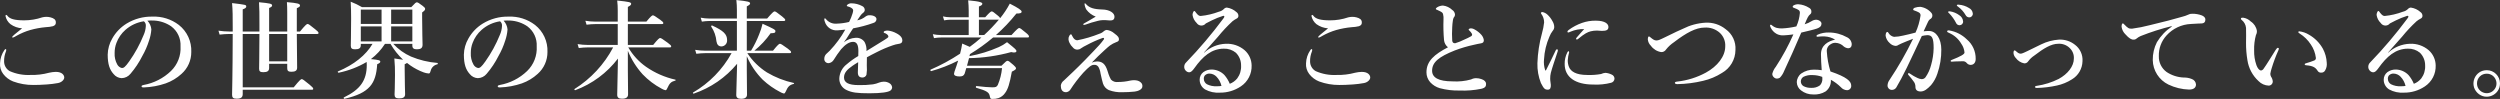 <?xml version="1.0" encoding="UTF-8" standalone="no"?>
<svg
   xmlns:dc="http://purl.org/dc/elements/1.1/"
   xmlns:cc="http://creativecommons.org/ns#"
   xmlns:rdf="http://www.w3.org/1999/02/22-rdf-syntax-ns#"
   xmlns:svg="http://www.w3.org/2000/svg"
   xmlns="http://www.w3.org/2000/svg"
   xmlns:sodipodi="http://sodipodi.sourceforge.net/DTD/sodipodi-0.dtd"
   xmlns:inkscape="http://www.inkscape.org/namespaces/inkscape"
   width="704.354"
   height="27.875"
   viewBox="0 0 704.354 27.875"
   version="1.1"
   id="svg3"
   sodipodi:docname="s05_2.svg"
   preserveAspectRatio="xMinYMin"
   inkscape:version="0.92.4 (5da689c313, 2019-01-14)">
  <rect x="0" y="0" width="704.354" height="27.875" fill="#333333" stroke="none"/>
  <defs
     id="defs7" />
  <sodipodi:namedview
     pagecolor="#ffffff"
     bordercolor="#666666"
     borderopacity="1"
     objecttolerance="10"
     gridtolerance="10"
     guidetolerance="10"
     inkscape:pageopacity="0"
     inkscape:pageshadow="2"
     inkscape:window-width="1920"
     inkscape:window-height="1057"
     id="namedview5"
     showgrid="false"
     inkscape:zoom="0.70987917"
     inkscape:cx="160.59915"
     inkscape:cy="-87.110721"
     inkscape:window-x="-8"
     inkscape:window-y="-8"
     inkscape:window-maximized="1"
     inkscape:current-layer="svg3"
     fit-margin-top="0"
     fit-margin-left="0"
     fit-margin-right="0"
     fit-margin-bottom="0" />
  <path
     id="Path_46"
     data-name="Path 46"
     d="m 1.784,4.2 c -0.15,0 -0.24,0.09 -0.24,0.3 0.187,0.911 0.685,1.728 1.41,2.31 0.959,0.689 2.092,1.094 3.27,1.17 -1.95,1.56 -2.79,2.25 -2.79,2.43 0,0.15 0.06,0.18 0.21,0.18 0.338,-0.122 0.66,-0.283 0.96,-0.48 1.232,-0.698 2.541,-1.252 3.9,-1.65 1.451,-0.408 2.938,-0.679 4.44,-0.81 0.667,-0.024 1.331,-0.114 1.98,-0.27 0.63,-0.24 0.84,-0.54 0.81,-1.14 -0.03,-0.75 -0.6,-1.11 -1.5,-1.35 -0.401,-0.106 -0.815,-0.157 -1.23,-0.15 -0.374,0.011 -0.746,0.062 -1.11,0.15 -1.633,0.554 -3.346,0.837 -5.07,0.84 -2.76,0 -4.08,-0.42 -4.71,-1.26 -0.09,-0.12 -0.21,-0.27 -0.33,-0.27 z m -0.18,9.63 c -0.12,0 -0.24,0.09 -0.36,0.27 -0.762,1.094 -1.19,2.387 -1.23,3.72 -0.086,1.087 0.235,2.166 0.9,3.03 0.721,0.941 1.686,1.668 2.79,2.1 1.816,0.665 3.736,1.001 5.67,0.99 0.93,0 2.4,-0.03 3.87,-0.15 1.037,-0.072 2.068,-0.202 3.09,-0.39 1.02,-0.18 1.77,-0.93 1.77,-1.56 0,-0.66 -0.6,-1.59 -2.37,-1.59 -0.637,0.015 -1.27,0.096 -1.89,0.24 -1.72,0.465 -3.499,0.677 -5.28,0.63 -1.998,0.097 -3.99,-0.272 -5.82,-1.08 -0.995,-0.56 -1.604,-1.618 -1.59,-2.76 -0.015,-0.945 0.159,-1.883 0.51,-2.76 0.059,-0.143 0.089,-0.296 0.09,-0.45 0,-0.12 -0.03,-0.24 -0.15,-0.24 z M 41.534,5.82 c 0.629,-0.054 1.26,-0.064 1.89,-0.03 1.717,0.094 3.377,0.654 4.8,1.62 1.774,1.316 2.766,3.435 2.64,5.64 0.161,2.603 -0.825,5.147 -2.7,6.96 -2.124,2.045 -4.808,3.412 -7.71,3.93 -0.39,0.09 -0.57,0.15 -0.57,0.39 0,0.24 0.21,0.3 0.66,0.3 2.095,-0.076 4.167,-0.46 6.15,-1.14 1.643,-0.585 3.153,-1.493 4.44,-2.67 1.772,-1.563 2.779,-3.817 2.76,-6.18 0.124,-2.957 -1.183,-5.792 -3.51,-7.62 -2.131,-1.624 -4.763,-2.452 -7.44,-2.34 -2.556,-0.054 -5.075,0.623 -7.26,1.95 -1.686,1.032 -3.08,2.478 -4.05,4.2 -0.814,1.384 -1.258,2.955 -1.29,4.56 0,2.73 0.57,4.26 1.65,5.46 0.551,0.706 1.385,1.134 2.28,1.17 0.971,-0.024 1.881,-0.474 2.49,-1.23 1.31,-1.528 2.429,-3.21 3.33,-5.01 0.786,-1.367 1.42,-2.815 1.89,-4.32 0.36,-1.026 0.582,-2.095 0.66,-3.18 -0.083,-0.921 -0.474,-1.788 -1.11,-2.46 z m -0.99,0.18 c 0.399,0.328 0.603,0.837 0.54,1.35 -0.046,0.882 -0.26,1.748 -0.63,2.55 -1.053,2.596 -2.402,5.063 -4.02,7.35 -1.14,1.62 -1.59,1.92 -2.07,1.92 -0.566,-0.116 -1.05,-0.48 -1.32,-0.99 -0.552,-0.987 -0.812,-2.111 -0.75,-3.24 -0.009,-0.973 0.164,-1.94 0.51,-2.85 0.53,-1.423 1.407,-2.691 2.55,-3.69 1.463,-1.283 3.265,-2.117 5.19,-2.4 z m 40.38,11.97 v 1.26 c 0,0.72 0.3,0.99 1.17,0.99 1.11,0 1.62,-0.33 1.62,-1.17 0,-1.29 -0.06,-4.62 -0.09,-9.48 h 5.73 c 0.3,0 0.39,-0.09 0.39,-0.3 0,-0.21 -0.24,-0.48 -0.93,-1.02 -1.56,-1.26 -1.89,-1.5 -2.16,-1.5 -0.21,0 -0.57,0.24 -2.13,2.13 h -0.9 V 2.31 c 0.69,-0.3 0.9,-0.48 0.9,-0.75 0,-0.51 -0.63,-0.69 -3.69,-0.96 0.06,1.11 0.09,1.41 0.09,2.94 v 5.34 h -5.1 V 2.25 c 0.63,-0.24 0.84,-0.45 0.84,-0.72 0,-0.48 -0.6,-0.6 -3.69,-0.9 0.12,1.95 0.12,3.15 0.12,6.15 v 2.1 h -4.71 V 2.64 c 0.72,-0.27 0.99,-0.48 0.99,-0.78 0,-0.51 -0.03,-0.51 -3.99,-0.99 0.18,2.13 0.18,3.78 0.18,6.9 v 1.11 h -0.87 c -1.055,-0.001 -2.107,-0.082 -3.15,-0.24 l 0.33,1.11 c 0.926,-0.111 1.857,-0.171 2.79,-0.18 h 0.9 c -0.03,12.51 -0.18,15.9 -0.18,17.16 0,0.78 0.36,1.08 1.29,1.08 1.2,0 1.71,-0.36 1.71,-1.32 v -1.2 h 19.47 c 0.3,0 0.39,-0.09 0.39,-0.3 0,-0.21 -0.24,-0.48 -0.99,-1.11 -1.65,-1.35 -1.98,-1.59 -2.25,-1.59 -0.21,0 -0.57,0.24 -2.25,2.31 h -14.37 V 9.57 h 4.71 c -0.03,6.9 -0.09,9.24 -0.09,9.84 0,0.69 0.33,0.93 1.17,0.93 1.14,0 1.65,-0.33 1.65,-1.2 v -1.17 z m -5.1,-0.69 V 9.57 h 5.1 v 7.71 z m 40.35,-4.92 v 0.48 c 0,0.81 0.48,1.05 1.29,1.05 1.05,0 1.59,-0.33 1.59,-1.29 0,-0.9 -0.12,-3.69 -0.12,-7.59 v -1.5 c 0.72,-0.54 0.84,-0.69 0.84,-1.02 0,-0.24 -0.18,-0.45 -0.69,-0.84 -1.08,-0.81 -1.35,-0.99 -1.65,-0.99 -0.24,0 -0.48,0.18 -1.56,1.35 h -13.89 c -1.015,-0.599 -2.079,-1.111 -3.18,-1.53 0.09,1.56 0.12,3.12 0.12,4.65 0,5.13 -0.09,6.48 -0.09,7.74 0,0.78 0.36,1.02 1.2,1.02 1.11,0 1.62,-0.3 1.62,-1.17 v -0.36 h 3.3 c -1.83,3.15 -5.22,5.88 -9.75,7.77 -0.15,0.06 0.06,0.39 0.21,0.36 2.779,-0.569 5.445,-1.593 7.89,-3.03 0.025,0.279 0.035,0.56 0.03,0.84 0,4.35 -1.83,6.93 -6.45,9.15 -0.15,0.06 0,0.42 0.15,0.39 3.63,-0.84 5.79,-1.89 7.2,-3.48 1.29,-1.47 1.86,-3.42 2.04,-6.27 0.66,-0.27 0.87,-0.48 0.87,-0.72 0,-0.36 -0.36,-0.51 -2.64,-0.72 1.56,-1.188 2.9,-2.64 3.96,-4.29 h 1.56 c 0.955,1.655 2.148,3.161 3.54,4.47 -0.57,-0.09 -1.35,-0.21 -2.46,-0.36 0.144,1.556 0.204,3.118 0.18,4.68 0,3.3 -0.12,4.92 -0.12,5.46 0,0.75 0.27,1.11 1.26,1.11 1.17,0 1.71,-0.33 1.71,-1.17 0,-0.84 -0.12,-3.42 -0.12,-7.08 v -1.38 c 0.236,-0.087 0.459,-0.209 0.66,-0.36 0.3,0.24 0.63,0.48 0.96,0.72 1.162,0.807 2.422,1.462 3.75,1.95 0.444,0.162 0.909,0.263 1.38,0.3 0.3,0 0.36,-0.09 0.57,-0.75 0.22,-0.926 0.957,-1.64 1.89,-1.83 0.15,-0.03 0.18,-0.36 0.03,-0.39 -2.57,-0.201 -5.091,-0.809 -7.47,-1.8 -1.886,-0.839 -3.58,-2.054 -4.98,-3.57 z m 0,-0.69 h -5.97 V 7.44 h 5.97 z m -14.52,0 V 7.44 h 5.85 v 4.23 z m 14.52,-4.92 h -5.97 V 2.7 h 5.97 z m -8.67,-4.05 v 4.05 h -5.85 V 2.7 Z m 34.38,3.12 c 0.629,-0.054 1.26,-0.064 1.89,-0.03 1.717,0.094 3.377,0.654 4.8,1.62 1.774,1.316 2.766,3.435 2.64,5.64 0.161,2.603 -0.825,5.147 -2.7,6.96 -2.124,2.045 -4.808,3.412 -7.71,3.93 -0.39,0.09 -0.57,0.15 -0.57,0.39 0,0.24 0.21,0.3 0.66,0.3 2.095,-0.076 4.167,-0.46 6.15,-1.14 1.643,-0.585 3.153,-1.493 4.44,-2.67 1.772,-1.563 2.779,-3.817 2.76,-6.18 0.124,-2.957 -1.183,-5.792 -3.51,-7.62 -2.131,-1.624 -4.763,-2.452 -7.44,-2.34 -2.556,-0.054 -5.075,0.623 -7.26,1.95 -1.686,1.032 -3.08,2.478 -4.05,4.2 -0.814,1.384 -1.258,2.955 -1.29,4.56 0,2.73 0.57,4.26 1.65,5.46 0.551,0.706 1.385,1.134 2.28,1.17 0.971,-0.024 1.881,-0.474 2.49,-1.23 1.31,-1.528 2.429,-3.21 3.33,-5.01 0.786,-1.367 1.42,-2.815 1.89,-4.32 0.36,-1.026 0.582,-2.095 0.66,-3.18 -0.083,-0.921 -0.474,-1.788 -1.11,-2.46 z m -0.99,0.18 c 0.399,0.328 0.603,0.837 0.54,1.35 -0.046,0.882 -0.26,1.748 -0.63,2.55 -1.053,2.596 -2.402,5.063 -4.02,7.35 -1.14,1.62 -1.59,1.92 -2.07,1.92 -0.566,-0.116 -1.05,-0.48 -1.32,-0.99 -0.552,-0.987 -0.812,-2.111 -0.75,-3.24 -0.009,-0.973 0.164,-1.94 0.51,-2.85 0.53,-1.423 1.407,-2.691 2.55,-3.69 1.463,-1.283 3.265,-2.117 5.19,-2.4 z m 36,8.31 c 0.993,2.436 2.404,4.68 4.17,6.63 1.545,1.614 3.338,2.971 5.31,4.02 0.335,0.205 0.699,0.356 1.08,0.45 0.24,0 0.36,-0.12 0.54,-0.54 0.66,-1.44 1.08,-1.86 2.25,-2.16 0.15,-0.03 0.18,-0.24 0.03,-0.27 -2.947,-0.658 -5.738,-1.88 -8.22,-3.6 -2.061,-1.44 -3.781,-3.314 -5.04,-5.49 h 11.7 c 0.3,0 0.39,-0.09 0.39,-0.3 0,-0.21 -0.24,-0.45 -0.96,-0.99 -1.53,-1.11 -1.89,-1.35 -2.16,-1.35 -0.21,0 -0.57,0.24 -1.95,1.95 h -7.14 V 6.78 h 9.6 c 0.3,0 0.39,-0.09 0.39,-0.3 0,-0.21 -0.24,-0.45 -0.9,-0.93 -1.41,-0.99 -1.77,-1.23 -2.04,-1.23 -0.21,0 -0.57,0.24 -1.83,1.77 h -5.22 V 1.95 c 0.69,-0.36 0.93,-0.57 0.93,-0.87 0,-0.45 -0.54,-0.57 -3.93,-0.93 0.106,0.946 0.156,1.898 0.15,2.85 v 3.09 h -6.27 c -0.955,-0.001 -1.908,-0.082 -2.85,-0.24 l 0.33,1.11 c 0.856,-0.112 1.717,-0.172 2.58,-0.18 h 6.21 v 5.88 h -8.43 c -0.965,-0.001 -1.928,-0.082 -2.88,-0.24 l 0.33,1.11 c 0.866,-0.111 1.737,-0.171 2.61,-0.18 h 7.08 c -2.536,4.799 -6.292,8.845 -10.89,11.73 -0.12,0.09 0.06,0.39 0.21,0.33 4.772,-1.772 8.944,-4.862 12.03,-8.91 -0.09,4.23 -0.21,9.03 -0.21,10.2 0,0.78 0.42,1.11 1.35,1.11 1.14,0 1.71,-0.39 1.71,-1.23 0,-1.14 -0.06,-4.44 -0.06,-6.66 z m 33.51,1.53 c 1.074,2.471 2.6,4.719 4.5,6.63 1.482,1.383 3.147,2.554 4.95,3.48 0.3,0.174 0.624,0.305 0.96,0.39 0.27,0 0.36,-0.12 0.54,-0.51 0.63,-1.44 1.08,-1.89 2.25,-2.19 0.15,-0.03 0.18,-0.24 0.03,-0.27 -2.664,-0.574 -5.217,-1.577 -7.56,-2.97 -2.2,-1.404 -4.08,-3.254 -5.52,-5.43 h 11.94 c 0.3,0 0.39,-0.09 0.39,-0.3 0,-0.21 -0.24,-0.45 -0.96,-0.99 -1.56,-1.11 -1.92,-1.35 -2.19,-1.35 -0.21,0 -0.57,0.24 -1.95,1.95 h -5.25 c 1.75,-1.42 3.295,-3.076 4.59,-4.92 1.08,0 1.35,-0.12 1.35,-0.6 0,-0.39 -0.51,-0.66 -3.63,-2.07 -0.241,1.047 -0.572,2.07 -0.99,3.06 -0.616,1.573 -1.369,3.089 -2.25,4.53 h -1.2 V 5.91 h 10.44 c 0.3,0 0.39,-0.09 0.39,-0.3 0,-0.21 -0.24,-0.45 -0.9,-0.99 -1.5,-1.17 -1.83,-1.41 -2.1,-1.41 -0.21,0 -0.57,0.24 -2.1,2.01 h -5.73 V 1.8 c 0.69,-0.36 0.93,-0.57 0.93,-0.84 0,-0.45 -0.57,-0.6 -3.87,-0.96 0.104,0.956 0.154,1.918 0.15,2.88 v 2.34 h -7.8 c -0.806,-0.002 -1.61,-0.082 -2.4,-0.24 l 0.33,1.11 c 0.715,-0.111 1.437,-0.171 2.16,-0.18 h 7.71 v 8.37 h -8.88 c -0.965,-0.001 -1.928,-0.082 -2.88,-0.24 l 0.33,1.11 c 0.866,-0.111 1.737,-0.171 2.61,-0.18 h 7.32 c -2.545,4.617 -6.299,8.455 -10.86,11.1 -0.12,0.09 0.06,0.36 0.21,0.3 4.769,-1.617 8.995,-4.525 12.21,-8.4 -0.09,3.75 -0.24,7.8 -0.24,8.79 0,0.75 0.45,1.08 1.38,1.08 1.08,0 1.65,-0.39 1.65,-1.2 0,-1.47 -0.06,-4.47 -0.06,-6.69 z m -5.55,-4.56 c 0,-1.65 -1.05,-2.64 -4.23,-4.11 -0.15,-0.06 -0.33,0.21 -0.24,0.33 0.836,1.232 1.342,2.657 1.47,4.14 0.15,0.96 0.63,1.44 1.44,1.44 0.937,-0.048 1.645,-0.866 1.56,-1.8 z m 44.13,-2.25 c 0,0.15 0.03,0.21 0.12,0.24 0.325,0.07 0.625,0.225 0.87,0.45 0.192,0.142 0.313,0.361 0.33,0.6 0,0.24 -0.48,0.51 -1.08,0.9 -1.41,0.9 -2.7,1.68 -5.1,3.15 0.065,-0.884 -0.122,-1.768 -0.54,-2.55 -0.579,-0.818 -1.552,-1.265 -2.55,-1.17 -1.194,0.072 -2.336,0.512 -3.27,1.26 0.562,-0.751 1.083,-1.532 1.56,-2.34 0.42,-0.69 0.75,-1.14 1.05,-1.59 1.95,-0.348 3.866,-0.86 5.73,-1.53 0.481,-0.127 0.822,-0.553 0.84,-1.05 0,-0.66 -0.81,-1.11 -1.95,-1.11 -0.386,-0.008 -0.764,0.107 -1.08,0.33 -0.696,0.563 -1.52,0.944 -2.4,1.11 0.24,-0.39 0.72,-1.08 0.9,-1.32 0.221,-0.323 0.495,-0.607 0.81,-0.84 0.245,-0.175 0.399,-0.45 0.42,-0.75 9.3e-4,-0.48 -0.281,-0.915 -0.72,-1.11 -0.931,-0.503 -1.972,-0.771 -3.03,-0.78 -0.402,-0.019 -0.796,0.109 -1.11,0.36 -0.09,0.09 -0.21,0.18 -0.21,0.33 0,0.09 0.03,0.12 0.18,0.15 0.216,0.052 0.426,0.122 0.63,0.21 0.264,0.095 0.508,0.237 0.72,0.42 0.157,0.125 0.255,0.31 0.27,0.51 -0.017,0.275 -0.067,0.547 -0.15,0.81 -0.252,0.849 -0.583,1.673 -0.99,2.46 -1.14,0.284 -2.306,0.445 -3.48,0.48 -1.141,0.109 -2.263,-0.351 -3,-1.23 -0.067,-0.132 -0.187,-0.23 -0.33,-0.27 -0.12,0 -0.18,0.12 -0.18,0.27 0.004,0.238 0.055,0.472 0.15,0.69 0.473,1.561 1.976,2.575 3.6,2.43 0.72,-0.06 1.59,-0.15 2.16,-0.21 -1.203,2.157 -2.675,4.153 -4.38,5.94 -0.33,0.33 -0.75,0.72 -1.05,0.99 -0.3,0.34 -0.47,0.776 -0.48,1.23 -0.044,0.354 0.078,0.708 0.33,0.96 0.25,0.236 0.587,0.355 0.93,0.33 0.555,-0.08 1.048,-0.398 1.35,-0.87 0.651,-1.06 1.362,-2.082 2.13,-3.06 1.2,-1.35 2.28,-2.07 3.39,-2.07 1.08,0 1.47,0.99 1.47,2.58 0,0.42 0,0.87 -0.03,1.41 -1.157,0.682 -2.252,1.465 -3.27,2.34 -1.225,0.936 -1.981,2.36 -2.07,3.9 -0.072,1.441 0.751,2.777 2.07,3.36 1.47,0.69 2.88,0.9 6.45,0.9 3.42,0 5.25,-0.33 5.85,-0.75 0.301,-0.204 0.49,-0.537 0.51,-0.9 -0.036,-0.445 -0.267,-0.851 -0.63,-1.11 -0.518,-0.36 -1.14,-0.539 -1.77,-0.51 -0.42,0.013 -0.836,0.094 -1.23,0.24 -0.569,0.237 -1.163,0.408 -1.77,0.51 -1.352,0.178 -2.717,0.248 -4.08,0.21 -2.82,0 -4.08,-0.72 -4.08,-2.13 0,-1.29 0.81,-2.22 2.43,-3.33 0.36,-0.24 0.84,-0.57 1.56,-0.99 -0.03,1.62 -0.09,2.34 -0.09,2.88 0,1.02 0.45,1.44 1.32,1.44 0.498,5.37e-4 0.942,-0.312 1.11,-0.78 0.136,-0.873 0.167,-1.76 0.09,-2.64 0,-0.63 0,-1.53 0.03,-2.28 0.72,-0.42 1.83,-0.96 2.82,-1.47 1.432,-0.736 2.916,-1.368 4.44,-1.89 0.544,-0.199 1.107,-0.34 1.68,-0.42 0.66,-0.06 1.05,-0.36 1.05,-0.96 0,-0.57 -0.3,-1.32 -1.71,-2.04 -0.742,-0.408 -1.558,-0.663 -2.4,-0.75 -0.6,0 -1.14,0.15 -1.14,0.42 z m 31.62,0.84 c 2.094,-1.847 4.022,-3.875 5.76,-6.06 1.08,0 1.47,-0.12 1.47,-0.54 0,-0.39 -0.87,-0.99 -3.33,-2.25 -0.765,1.444 -1.67,2.811 -2.7,4.08 -0.186,-0.279 -0.42,-0.522 -0.69,-0.72 -1.11,-0.93 -1.44,-1.17 -1.71,-1.17 -0.21,0 -0.57,0.24 -1.83,1.65 h -1.77 V 1.83 c 0.66,-0.24 0.96,-0.48 0.96,-0.75 0,-0.33 -0.33,-0.66 -3.99,-0.99 0.09,0.96 0.15,1.95 0.15,2.97 v 1.8 h -5.19 c -0.697,-0.002 -1.391,-0.083 -2.07,-0.24 l 0.33,1.11 c 0.604,-0.111 1.216,-0.171 1.83,-0.18 h 5.1 v 4.32 h -7.86 c -0.756,-0.001 -1.51,-0.082 -2.25,-0.24 l 0.33,1.11 c 0.675,-0.111 1.356,-0.171 2.04,-0.18 h 11.31 c -1.042,0.938 -2.134,1.819 -3.27,2.64 l -2.13,-0.93 c -0.149,0.96 -0.349,1.911 -0.6,2.85 -2.631,1.744 -5.412,3.249 -8.31,4.5 -0.15,0.06 0,0.45 0.15,0.42 2.635,-0.727 5.188,-1.722 7.62,-2.97 -0.3,0.99 -0.66,2.04 -1.05,3.15 -0.06,0.185 -0.1,0.376 -0.12,0.57 0,0.48 0.57,0.75 1.5,0.75 0.84,0 1.23,-0.18 1.5,-0.81 0.15,-0.45 0.3,-0.96 0.45,-1.53 h 10.08 c -0.154,1.632 -0.558,3.231 -1.2,4.74 -0.33,0.57 -0.57,0.66 -1.59,0.66 -0.81,0 -2.43,-0.12 -4.44,-0.36 -0.15,-0.03 -0.21,0.45 -0.06,0.48 3.09,0.87 3.6,1.35 3.81,2.25 0.18,0.81 0.21,0.9 0.75,0.9 0.59,0.026 1.179,-0.056 1.74,-0.24 0.743,-0.266 1.384,-0.759 1.83,-1.41 0.81,-1.05 1.32,-2.64 1.92,-6.03 1.05,-0.51 1.17,-0.72 1.17,-0.93 0,-0.24 -0.18,-0.48 -0.69,-0.93 -1.17,-1.02 -1.41,-1.2 -1.71,-1.2 -0.24,0 -0.48,0.18 -1.68,1.38 h -9.72 c 0.18,-0.72 0.39,-1.41 0.57,-2.13 4.016,-0.068 8.008,-0.642 11.88,-1.71 0.99,0.27 1.47,0.06 1.47,-0.27 0,-0.36 -0.18,-0.54 -2.64,-2.52 -0.711,0.552 -1.487,1.015 -2.31,1.38 -2.651,1.169 -5.43,2.025 -8.28,2.55 l 0.15,-0.57 c 2.291,-1.385 4.468,-2.95 6.51,-4.68 h 9.72 c 0.3,0 0.39,-0.09 0.39,-0.3 0,-0.21 -0.21,-0.51 -0.81,-0.99 -1.38,-1.14 -1.68,-1.38 -1.95,-1.38 -0.21,0 -0.57,0.24 -2.16,1.98 z m -4.8,0 V 5.55 h 5.61 c -1.287,1.527 -2.67,2.97 -4.14,4.32 z m 29.76,-8.7 c 0.06,0.54 0.234,1.062 0.51,1.53 0.672,0.899 1.589,1.586 2.64,1.98 -1.23,0.78 -2.43,1.41 -3.3,1.92 -0.18,0.09 -0.21,0.15 -0.21,0.3 0,0.09 0.12,0.12 0.21,0.12 0.144,-0.01 0.285,-0.04 0.42,-0.09 1.129,-0.414 2.281,-0.765 3.45,-1.05 0.451,-0.122 0.914,-0.192 1.38,-0.21 h 0.78 c 0.36,0 0.84,0.09 1.26,0.09 0.66,0 1.29,-0.09 1.29,-1.08 0,-1.02 -1.35,-1.98 -3.48,-2.01 -2.34,-0.06 -3.57,-0.48 -4.44,-1.41 -0.24,-0.24 -0.27,-0.33 -0.39,-0.33 -0.12,0 -0.12,0.09 -0.12,0.24 z m 6.45,18.75 c -0.63,-1.98 -1.53,-2.61 -2.94,-2.61 -0.507,0.012 -1.007,0.124 -1.47,0.33 1.41,-1.44 2.22,-2.28 3.63,-3.54 0.69,-0.63 1.17,-1.05 1.5,-1.29 0.536,-0.386 1.121,-0.698 1.74,-0.93 0.45,-0.15 0.78,-0.33 0.78,-0.75 0,-0.57 -0.12,-0.84 -1.32,-1.74 -0.59,-0.521 -1.32,-0.855 -2.1,-0.96 -0.3,0.011 -0.587,0.128 -0.81,0.33 -0.362,0.352 -0.805,0.61 -1.29,0.75 -1.998,0.804 -4.067,1.417 -6.18,1.83 -0.72,0 -1.08,-0.48 -1.41,-1.11 -0.21,-0.42 -0.27,-0.57 -0.42,-0.57 -0.12,0 -0.27,0.12 -0.42,0.36 -0.19,0.305 -0.284,0.661 -0.27,1.02 0.019,0.368 0.121,0.727 0.3,1.05 0.226,0.476 0.542,0.904 0.93,1.26 0.299,0.411 0.782,0.646 1.29,0.63 0.347,-0.003 0.684,-0.119 0.96,-0.33 0.514,-0.354 1.055,-0.665 1.62,-0.93 1.466,-0.796 2.99,-1.478 4.56,-2.04 0.27,-0.09 0.51,0.15 0.3,0.42 -0.383,0.531 -0.794,1.042 -1.23,1.53 -0.9,0.99 -2.07,2.22 -4.02,4.23 -2.55,2.61 -4.71,4.59 -6,5.82 -0.478,0.338 -0.793,0.86 -0.87,1.44 0,0.93 0.3,1.86 1.47,1.86 0.469,-0.035 0.898,-0.277 1.17,-0.66 1.101,-1.705 2.335,-3.32 3.69,-4.83 1.65,-1.74 2.31,-2.22 3,-2.22 0.495,-0.07 0.986,0.152 1.26,0.57 0.318,0.565 0.522,1.187 0.6,1.83 0.27,1.23 0.51,2.31 0.69,2.85 0.26,0.827 0.86,1.503 1.65,1.86 1.226,0.457 2.533,0.661 3.84,0.6 1.152,6.63e-4 2.304,-0.059 3.45,-0.18 0.84,-0.09 2.16,-0.57 2.16,-1.44 0.059,-0.447 -0.124,-0.893 -0.48,-1.17 -0.227,-0.202 -0.492,-0.355 -0.78,-0.45 -0.351,-0.099 -0.715,-0.15 -1.08,-0.15 -0.373,0.005 -0.745,0.046 -1.11,0.12 -1.121,0.26 -2.269,0.391 -3.42,0.39 -0.733,0.11 -1.474,-0.148 -1.98,-0.69 -0.263,-0.47 -0.483,-0.962 -0.66,-1.47 z m 27.21,-5.13 c 1.47,-1.71 2.55,-2.85 3.93,-4.44 1.262,-1.558 2.636,-3.022 4.11,-4.38 0.364,-0.288 0.756,-0.539 1.17,-0.75 0.304,-0.138 0.494,-0.446 0.48,-0.78 -0.008,-0.422 -0.221,-0.813 -0.57,-1.05 -0.755,-0.679 -1.695,-1.118 -2.7,-1.26 -0.312,0.014 -0.605,0.155 -0.81,0.39 -0.394,0.394 -0.894,0.665 -1.44,0.78 -1.649,0.625 -3.374,1.029 -5.13,1.2 -0.39,0 -0.75,-0.21 -1.26,-0.87 -0.24,-0.33 -0.36,-0.54 -0.54,-0.54 -0.21,0 -0.48,0.66 -0.48,1.11 0.124,0.869 0.536,1.672 1.17,2.28 0.595,0.907 1.903,0.968 2.58,0.12 0.51,-0.27 0.96,-0.51 1.71,-0.87 1.014,-0.504 2.068,-0.925 3.15,-1.26 0.21,-0.06 0.36,0.06 0.36,0.21 0,0.15 -0.12,0.3 -0.33,0.6 -3.205,4.308 -6.682,8.406 -10.41,12.27 -0.384,0.341 -0.594,0.837 -0.57,1.35 0.015,0.43 0.211,0.833 0.54,1.11 0.235,0.224 0.545,0.352 0.87,0.36 0.45,0 0.87,-0.36 1.47,-1.2 2.31,-3.24 4.8,-5.46 8.28,-5.46 1.231,-0.048 2.438,0.358 3.39,1.14 0.96,0.95 1.491,2.25 1.47,3.6 0.076,1.299 -0.306,2.584 -1.08,3.63 -0.554,0.685 -1.278,1.213 -2.1,1.53 -0.371,-0.908 -0.888,-1.749 -1.53,-2.49 -0.902,-0.929 -2.126,-1.476 -3.42,-1.53 -0.887,-0.045 -1.764,0.208 -2.49,0.72 -0.667,0.504 -1.057,1.294 -1.05,2.13 -0.011,1.125 0.57,2.173 1.53,2.76 1.266,0.688 2.702,1 4.14,0.9 2.114,0.031 4.188,-0.587 5.94,-1.77 1.969,-1.309 3.116,-3.547 3.03,-5.91 -0.024,-1.646 -0.743,-3.204 -1.98,-4.29 -1.477,-1.254 -3.375,-1.897 -5.31,-1.8 -2.267,0.079 -4.43,0.974 -6.09,2.52 z m 4.92,9.42 c -0.427,0.066 -0.858,0.097 -1.29,0.09 -0.974,0.061 -1.946,-0.136 -2.82,-0.57 -0.537,-0.324 -0.866,-0.903 -0.87,-1.53 -0.019,-0.346 0.088,-0.687 0.3,-0.96 0.364,-0.363 0.868,-0.549 1.38,-0.51 0.718,0.037 1.395,0.349 1.89,0.87 0.7,0.724 1.188,1.627 1.41,2.61 z m 25.59,-20.01 c -0.15,0 -0.24,0.09 -0.24,0.3 0.187,0.911 0.685,1.728 1.41,2.31 0.959,0.689 2.092,1.094 3.27,1.17 -1.95,1.56 -2.79,2.25 -2.79,2.43 0,0.15 0.06,0.18 0.21,0.18 0.338,-0.122 0.66,-0.283 0.96,-0.48 1.232,-0.698 2.541,-1.252 3.9,-1.65 1.452,-0.408 2.938,-0.679 4.44,-0.81 0.667,-0.024 1.331,-0.114 1.98,-0.27 0.63,-0.24 0.84,-0.54 0.81,-1.14 -0.03,-0.75 -0.6,-1.11 -1.5,-1.35 -0.401,-0.106 -0.815,-0.157 -1.23,-0.15 -0.374,0.011 -0.746,0.062 -1.11,0.15 -1.633,0.554 -3.346,0.837 -5.07,0.84 -2.76,0 -4.08,-0.42 -4.71,-1.26 -0.09,-0.12 -0.21,-0.27 -0.33,-0.27 z m -0.18,9.63 c -0.12,0 -0.24,0.09 -0.36,0.27 -0.762,1.094 -1.19,2.387 -1.23,3.72 -0.086,1.087 0.235,2.166 0.9,3.03 0.721,0.941 1.686,1.668 2.79,2.1 1.816,0.665 3.736,1.001 5.67,0.99 0.93,0 2.4,-0.03 3.87,-0.15 1.037,-0.072 2.068,-0.202 3.09,-0.39 1.02,-0.18 1.77,-0.93 1.77,-1.56 0,-0.66 -0.6,-1.59 -2.37,-1.59 -0.637,0.015 -1.27,0.096 -1.89,0.24 -1.72,0.465 -3.499,0.677 -5.28,0.63 -1.998,0.097 -3.99,-0.272 -5.82,-1.08 -0.995,-0.56 -1.604,-1.618 -1.59,-2.76 -0.015,-0.945 0.159,-1.883 0.51,-2.76 0.059,-0.143 0.089,-0.296 0.09,-0.45 0,-0.12 -0.03,-0.24 -0.15,-0.24 z m 38.4,-0.51 c -3.78,1.98 -6.06,3.84 -6.06,7.05 -0.006,1.028 0.368,2.021 1.05,2.79 0.73,0.795 1.664,1.376 2.7,1.68 1.828,0.49 3.718,0.713 5.61,0.66 2.032,0.09 4.067,-0.071 6.06,-0.48 1.17,-0.27 1.38,-0.72 1.38,-1.41 0,-0.54 -0.45,-1.05 -1.29,-1.32 -0.49,-0.179 -1.008,-0.271 -1.53,-0.27 -0.493,0.001 -0.977,0.125 -1.41,0.36 -1.698,0.47 -3.462,0.653 -5.22,0.54 -3.99,0 -5.76,-1.08 -5.76,-3 0,-2.4 1.92,-3.93 6.36,-5.7 1.785,-0.682 3.621,-1.223 5.49,-1.62 0.54,-0.12 1.41,-0.33 1.89,-0.39 0.6,-0.09 0.84,-0.36 0.84,-0.9 -0.08,-0.556 -0.32,-1.077 -0.69,-1.5 -0.537,-0.607 -1.177,-1.115 -1.89,-1.5 -0.304,-0.199 -0.657,-0.313 -1.02,-0.33 -0.39,0 -0.69,0.18 -0.69,0.33 0,0.12 0.12,0.21 0.27,0.36 0.238,0.217 0.44,0.471 0.6,0.75 0.201,0.251 0.129,0.621 -0.15,0.78 -0.612,0.345 -1.243,0.656 -1.89,0.93 -0.839,0.424 -1.712,0.775 -2.61,1.05 -0.42,0 -0.78,-0.12 -0.84,-0.72 -0.081,-1.269 -0.081,-2.541 0,-3.81 0.026,-0.623 0.086,-1.244 0.18,-1.86 0.032,-0.291 0.114,-0.575 0.24,-0.84 0.219,-0.226 0.348,-0.525 0.36,-0.84 -0.028,-0.541 -0.32,-1.034 -0.78,-1.32 -0.712,-0.684 -1.629,-1.117 -2.61,-1.23 -0.573,0.015 -1.131,0.181 -1.62,0.48 -0.21,0.12 -0.39,0.3 -0.39,0.48 0,0.12 0.09,0.15 0.27,0.21 0.3,0.12 0.6,0.27 0.9,0.42 0.6,0.3 0.78,0.48 0.87,0.84 0.127,0.51 0.168,1.037 0.12,1.56 -0.068,1.911 -0.018,3.825 0.15,5.73 0.075,0.803 0.477,1.54 1.11,2.04 z m 38.37,-5.13 c -0.93,1.08 -1.59,1.74 -2.07,2.34 -0.18,0.21 -0.21,0.3 -0.21,0.39 -0.014,0.121 0.089,0.224 0.21,0.21 0.148,-0.008 0.288,-0.072 0.39,-0.18 1.89,-1.56 2.64,-1.89 3.51,-2.13 0.58,-0.14 1.174,-0.21 1.77,-0.21 0.39,0 1.02,0.09 1.41,0.09 1.29,0 1.83,-0.27 1.83,-1.11 0,-0.81 -0.84,-1.77 -3.57,-1.77 -1.317,-0.02 -2.627,0.194 -3.87,0.63 -1.341,0.47 -2.605,1.138 -3.75,1.98 -0.24,0.18 -0.36,0.33 -0.36,0.45 0,0.18 0.03,0.27 0.27,0.27 0.22,-0.051 0.432,-0.132 0.63,-0.24 1.203,-0.511 2.503,-0.757 3.81,-0.72 z m -4.23,6.54 c 0,-0.18 -0.06,-0.3 -0.18,-0.3 -0.12,0 -0.18,0.06 -0.33,0.33 -0.516,1.011 -0.774,2.135 -0.75,3.27 0,3.69 2.97,5.79 8.07,5.79 1.696,0.09 3.396,-0.082 5.04,-0.51 0.538,-0.136 0.919,-0.615 0.93,-1.17 -0.015,-0.509 -0.335,-0.958 -0.81,-1.14 -0.545,-0.268 -1.135,-0.431 -1.74,-0.48 -0.427,0.032 -0.844,0.144 -1.23,0.33 -1.286,0.231 -2.594,0.322 -3.9,0.27 -3.21,0 -4.62,-1.02 -5.13,-2.22 -0.251,-0.608 -0.374,-1.262 -0.36,-1.92 0.047,-0.762 0.178,-1.517 0.39,-2.25 z m -3.24,-0.21 c 0.15,-0.45 0,-0.63 -0.15,-0.63 -0.15,0 -0.3,0.09 -0.42,0.36 -0.84,1.74 -1.77,3.75 -2.7,5.52 -0.035,0.12 -0.205,0.12 -0.24,0 -0.325,-0.975 -0.437,-2.008 -0.33,-3.03 0.118,-2.215 0.636,-4.39 1.53,-6.42 0.226,-0.593 0.539,-1.15 0.93,-1.65 0.272,-0.293 0.423,-0.68 0.42,-1.08 -0.018,-0.586 -0.194,-1.156 -0.51,-1.65 -0.354,-0.674 -0.82,-1.283 -1.38,-1.8 -0.399,-0.382 -0.898,-0.643 -1.44,-0.75 -0.27,0 -0.42,0.15 -0.42,0.24 0.002,0.111 0.045,0.218 0.12,0.3 0.506,0.687 0.779,1.517 0.78,2.37 -0.112,1.035 -0.313,2.059 -0.6,3.06 -0.76,2.75 -1.193,5.579 -1.29,8.43 -0.057,1.918 0.28,3.827 0.99,5.61 0.81,1.56 1.08,1.86 1.95,1.86 0.66,0 0.87,-0.51 0.84,-1.35 0,-0.3 -0.18,-1.08 -0.18,-1.71 -0.011,-0.565 0.049,-1.13 0.18,-1.68 0.33,-1.32 1.14,-3.63 1.92,-6 z m 35.31,-6.42 c -0.84,0.36 -2.49,1.11 -4.95,2.34 -0.84,0.42 -1.35,0.63 -1.62,0.75 -0.283,0.128 -0.589,0.199 -0.9,0.21 -0.6,0 -1.02,-0.33 -1.68,-0.87 -0.24,-0.21 -0.36,-0.27 -0.45,-0.27 -0.18,0 -0.3,0.36 -0.3,0.87 0.069,0.675 0.378,1.303 0.87,1.77 0.685,0.951 1.722,1.588 2.88,1.77 0.558,0.036 1.09,-0.241 1.38,-0.72 0.637,-0.803 1.396,-1.502 2.25,-2.07 3.45,-2.64 6.18,-4.11 8.61,-4.11 1.599,-0.11 3.172,0.443 4.35,1.53 1.023,0.982 1.561,2.365 1.47,3.78 0,2.82 -2.22,5.61 -5.46,7.38 -2.501,1.356 -5.242,2.212 -8.07,2.52 -0.51,0.06 -0.66,0.18 -0.66,0.36 0,0.21 0.24,0.36 0.72,0.36 2.437,-0.047 4.861,-0.359 7.23,-0.93 1.883,-0.433 3.679,-1.184 5.31,-2.22 2.342,-1.319 3.796,-3.792 3.81,-6.48 0.161,-2.297 -0.885,-4.513 -2.76,-5.85 -1.606,-1.297 -3.639,-1.95 -5.7,-1.83 -2.205,0.128 -4.36,0.711 -6.33,1.71 z m 42.87,3.06 c -1.98,0.45 -3.99,1.56 -3.99,4.14 0,1.29 0.09,2.88 0.21,4.47 -0.715,-0.103 -1.437,-0.153 -2.16,-0.15 -1.283,-0.023 -2.542,0.354 -3.6,1.08 -0.787,0.586 -1.254,1.508 -1.26,2.49 0.029,0.904 0.471,1.744 1.2,2.28 0.976,0.761 2.183,1.163 3.42,1.14 1.219,0.084 2.434,-0.209 3.48,-0.84 1.038,-0.766 1.605,-2.014 1.5,-3.3 1.033,0.566 1.982,1.272 2.82,2.1 0.436,0.513 1.068,0.818 1.74,0.84 0.707,-9.97e-4 1.254,-0.618 1.17,-1.32 0,-1.17 -1.23,-2.4 -5.85,-3.96 -0.555,-1.814 -0.898,-3.687 -1.02,-5.58 -0.095,-0.861 0.345,-1.693 1.11,-2.1 0.395,-0.275 0.869,-0.413 1.35,-0.39 0.886,0.036 1.724,0.412 2.34,1.05 0.34,0.263 0.744,0.429 1.17,0.48 0.75,0 1.05,-0.48 1.05,-1.17 -0.062,-0.856 -0.594,-1.607 -1.38,-1.95 -1.551,-0.863 -3.295,-1.317 -5.07,-1.32 -1.071,-0.031 -2.137,0.174 -3.12,0.6 -0.21,0.09 -0.36,0.21 -0.36,0.39 0,0.15 0.12,0.21 0.3,0.21 0.191,-0.01 0.381,-0.03 0.57,-0.06 0.469,-0.042 0.94,-0.052 1.41,-0.03 1.05,0.043 2.072,0.353 2.97,0.9 z m -3.63,10.5 c 0.024,0.139 0.034,0.279 0.03,0.42 0.056,0.713 -0.183,1.417 -0.66,1.95 -0.729,0.53 -1.621,0.785 -2.52,0.72 -0.739,0.022 -1.472,-0.143 -2.13,-0.48 -1.002,-0.595 -1.002,-2.045 0,-2.64 0.803,-0.384 1.693,-0.549 2.58,-0.48 0.923,0.011 1.837,0.184 2.7,0.51 z m -1.71,-16.11 c -0.447,0.018 -0.881,0.152 -1.26,0.39 -0.615,0.391 -1.281,0.694 -1.98,0.9 0.78,-1.92 1.08,-2.43 1.5,-2.76 0.254,-0.177 0.4,-0.471 0.39,-0.78 0.031,-0.471 -0.232,-0.912 -0.66,-1.11 -0.901,-0.577 -1.933,-0.918 -3,-0.99 -0.459,-0.018 -0.914,0.085 -1.32,0.3 -0.159,0.072 -0.271,0.218 -0.3,0.39 0,0.12 0.09,0.21 0.24,0.27 1.59,0.6 1.8,0.78 1.8,1.5 -0.111,1.307 -0.445,2.586 -0.99,3.78 -1.33,0.314 -2.685,0.504 -4.05,0.57 -0.494,0.011 -0.988,-0.04 -1.47,-0.15 -0.498,-0.137 -0.959,-0.383 -1.35,-0.72 -0.18,-0.15 -0.24,-0.18 -0.33,-0.18 -0.06,0 -0.21,0.03 -0.21,0.18 0.003,0.177 0.044,0.351 0.12,0.51 0.357,0.821 0.981,1.498 1.77,1.92 0.603,0.302 1.277,0.437 1.95,0.39 0.69,0 2.01,-0.18 2.73,-0.27 -1.399,3.17 -3.054,6.22 -4.95,9.12 -0.472,0.579 -0.81,1.255 -0.99,1.98 -0.014,0.367 0.141,0.721 0.42,0.96 0.236,0.263 0.577,0.406 0.93,0.39 0.277,-0.01 0.546,-0.093 0.78,-0.24 0.521,-0.545 0.928,-1.187 1.2,-1.89 1.44,-3.03 3.15,-6.9 4.83,-10.83 1.89,-0.45 3.48,-0.81 4.44,-1.14 0.9,-0.33 1.26,-0.72 1.26,-1.41 0,-0.42 -0.54,-1.02 -1.5,-1.08 z m 37.8,-2.34 c -0.159,-0.03 -0.321,-0.03 -0.48,0 -0.09,0.03 -0.15,0.06 -0.15,0.18 0,0.12 0.21,0.27 0.33,0.39 0.755,0.784 1.391,1.673 1.89,2.64 0.162,0.421 0.569,0.697 1.02,0.69 0.566,-0.01 1.014,-0.484 0.99,-1.05 -0.047,-0.747 -0.463,-1.422 -1.11,-1.8 -0.737,-0.539 -1.589,-0.899 -2.49,-1.05 z m 2.4,-1.89 c -0.159,-0.04 -0.327,-0.03 -0.48,0.03 -0.064,0.036 -0.099,0.107 -0.09,0.18 0,0.12 0.24,0.27 0.36,0.36 0.855,0.625 1.57,1.422 2.1,2.34 0.199,0.427 0.64,0.689 1.11,0.66 0.568,-0.04 0.99,-0.543 0.93,-1.11 -0.071,-0.662 -0.48,-1.241 -1.08,-1.53 -0.859,-0.54 -1.838,-0.859 -2.85,-0.93 z m 1.23,15.93 c 0.404,0.016 0.779,0.215 1.02,0.54 0.306,0.353 0.766,0.532 1.23,0.48 0.51,-0.03 1.26,-0.45 1.26,-1.65 0.043,-2.136 -0.883,-4.177 -2.52,-5.55 -1.332,-1.3 -3.026,-2.168 -4.86,-2.49 -0.09,0 -0.15,-0.03 -0.21,-0.03 -0.3,0 -0.45,0.09 -0.45,0.3 0,0.18 0.24,0.3 0.54,0.42 1.451,0.619 2.662,1.693 3.45,3.06 0.515,0.724 0.826,1.574 0.9,2.46 0,0.48 -0.99,1.05 -3.63,2.1 -0.27,0.12 -0.27,0.15 -0.27,0.27 0,0.12 0.06,0.21 0.33,0.21 0.21,0 0.57,-0.03 0.9,-0.06 0.6,-0.03 1.26,-0.06 2.31,-0.06 z m -11.16,-8.43 c 0.45,-0.99 0.87,-1.83 1.14,-2.46 0.126,-0.359 0.343,-0.679 0.63,-0.93 0.71,-0.306 0.921,-1.211 0.42,-1.8 -0.796,-0.947 -1.922,-1.558 -3.15,-1.71 -0.5,0.002 -0.996,0.083 -1.47,0.24 -0.3,0.09 -0.51,0.27 -0.51,0.54 0,0.18 0.21,0.21 0.45,0.3 0.404,0.136 0.795,0.307 1.17,0.51 0.308,0.176 0.485,0.517 0.45,0.87 -0.234,1.66 -0.709,3.277 -1.41,4.8 -1.23,0.3 -2.37,0.63 -3.48,0.84 -0.845,0.21 -1.71,0.331 -2.58,0.36 -0.636,-0.118 -1.191,-0.499 -1.53,-1.05 -0.12,-0.18 -0.15,-0.33 -0.39,-0.33 -0.27,0 -0.45,0.45 -0.45,1.08 0.131,0.792 0.534,1.513 1.14,2.04 0.439,0.471 1.038,0.76 1.68,0.81 0.284,0.007 0.561,-0.089 0.78,-0.27 0.278,-0.163 0.569,-0.304 0.87,-0.42 0.96,-0.42 2.1,-0.87 3.27,-1.32 -1.939,4.009 -4.155,7.878 -6.63,11.58 -0.356,0.467 -0.555,1.034 -0.57,1.62 0.006,0.637 0.504,1.161 1.14,1.2 0.528,0.039 1.034,-0.214 1.32,-0.66 0.78,-1.29 1.86,-3.3 2.97,-5.58 1.26,-2.55 2.88,-6.09 4.23,-8.94 0.511,-0.13 1.034,-0.21 1.56,-0.24 1.35,0 1.77,0.84 1.77,3.66 -0.03,1.615 -0.272,3.218 -0.72,4.77 -0.313,1.224 -0.841,2.382 -1.56,3.42 -0.261,0.365 -0.692,0.569 -1.14,0.54 -0.397,-0.037 -0.784,-0.149 -1.14,-0.33 -0.714,-0.328 -1.397,-0.719 -2.04,-1.17 -0.107,-0.101 -0.244,-0.164 -0.39,-0.18 -0.137,-0.012 -0.252,0.103 -0.24,0.24 0,0.09 0.06,0.18 0.21,0.36 0.461,0.515 0.892,1.055 1.29,1.62 0.387,0.439 0.601,1.005 0.6,1.59 -0.03,0.96 0.57,1.35 1.47,1.35 1.02,0 1.89,-0.69 2.94,-1.8 0.788,-0.949 1.388,-2.038 1.77,-3.21 0.762,-2.189 1.137,-4.493 1.11,-6.81 0,-3.03 -1.47,-5.22 -3.42,-5.22 -0.522,-0.011 -1.043,0.019 -1.56,0.09 z m 33.15,3.66 c -0.66,0.3 -1.95,0.93 -3.87,1.89 -0.66,0.33 -1.05,0.48 -1.26,0.57 -0.216,0.105 -0.45,0.166 -0.69,0.18 -0.48,0 -0.81,-0.27 -1.32,-0.72 -0.18,-0.15 -0.27,-0.21 -0.36,-0.21 -0.24,0 -0.33,0.3 -0.33,0.75 0.048,0.533 0.282,1.032 0.66,1.41 0.572,0.781 1.419,1.317 2.37,1.5 0.447,0.028 0.873,-0.191 1.11,-0.57 0.469,-0.638 1.048,-1.187 1.71,-1.62 2.67,-2.07 4.83,-3.33 6.72,-3.33 1.212,-0.091 2.404,0.347 3.27,1.2 0.811,0.768 1.239,1.856 1.17,2.97 0,2.19 -1.74,4.35 -4.26,5.73 -1.943,0.974 -4.029,1.633 -6.18,1.95 -0.39,0.06 -0.51,0.18 -0.51,0.3 0,0.18 0.18,0.3 0.54,0.3 1.898,-0.05 3.786,-0.281 5.64,-0.69 1.502,-0.326 2.934,-0.915 4.23,-1.74 1.8,-1.077 2.921,-3.003 2.97,-5.1 0.127,-1.811 -0.675,-3.563 -2.13,-4.65 -1.282,-1.019 -2.895,-1.532 -4.53,-1.44 -1.72,0.114 -3.401,0.563 -4.95,1.32 z m 36.75,-4.98 c -1.695,1.136 -3.118,2.632 -4.17,4.38 -0.794,1.56 -1.195,3.29 -1.17,5.04 0.054,2.947 1.758,5.614 4.41,6.9 1.82,0.872 3.803,1.352 5.82,1.41 1.41,0 1.95,-0.63 1.95,-1.44 -0.046,-0.699 -0.508,-1.302 -1.17,-1.53 -0.731,-0.302 -1.519,-0.445 -2.31,-0.42 -1.712,-0.072 -3.372,-0.612 -4.8,-1.56 -1.426,-1.035 -2.246,-2.709 -2.19,-4.47 -0.066,-2.147 0.709,-4.236 2.16,-5.82 1.762,-1.958 4.238,-3.126 6.87,-3.24 1.68,-0.15 2.34,-0.09 2.97,-0.15 0.84,-0.03 1.11,-0.48 1.11,-1.08 0,-0.63 -0.45,-0.93 -0.96,-1.17 -0.88,-0.336 -1.818,-0.499 -2.76,-0.48 -0.398,-0.018 -0.793,0.076 -1.14,0.27 -0.53,0.243 -1.083,0.433 -1.65,0.57 -2.28,0.66 -5.28,1.47 -9.12,2.37 -1.647,0.438 -3.32,0.769 -5.01,0.99 -0.9,0.03 -1.14,-0.09 -2.19,-1.17 -0.27,-0.33 -0.36,-0.3 -0.48,-0.3 -0.18,0 -0.3,0.45 -0.3,0.93 0.115,0.825 0.506,1.587 1.11,2.16 0.99,1.11 1.68,1.5 2.28,1.47 0.322,0.009 0.635,-0.109 0.87,-0.33 0.345,-0.284 0.729,-0.516 1.14,-0.69 2.844,-1.126 5.76,-2.058 8.73,-2.79 z m 35.94,1.32 c -0.15,0 -0.27,0.06 -0.27,0.21 0,0.18 0.18,0.27 0.39,0.42 1.25,0.781 2.315,1.825 3.12,3.06 0.784,1.133 1.279,2.441 1.44,3.81 0.029,0.323 -0.171,0.622 -0.48,0.72 -0.687,0.277 -1.388,0.518 -2.1,0.72 -0.3,0.09 -0.57,0.15 -0.57,0.33 0,0.18 0.09,0.27 0.45,0.3 1.92,0.15 2.61,0.66 3.15,1.5 0.214,0.404 0.657,0.632 1.11,0.57 0.442,0.008 0.849,-0.236 1.05,-0.63 0.382,-0.652 0.54,-1.41 0.45,-2.16 -0.064,-1.374 -0.433,-2.716 -1.08,-3.93 -0.938,-1.689 -2.331,-3.082 -4.02,-4.02 -0.806,-0.483 -1.706,-0.79 -2.64,-0.9 z m -5.88,5.34 c 0.071,-0.15 0.112,-0.314 0.12,-0.48 0,-0.15 -0.15,-0.21 -0.3,-0.21 -0.15,0 -0.36,0.24 -0.6,0.6 -1.65,2.58 -2.43,3.96 -3.36,5.25 -0.153,0.274 -0.414,0.47 -0.72,0.54 -0.51,0 -0.99,-0.6 -1.32,-1.47 -0.475,-1.348 -0.699,-2.771 -0.66,-4.2 -0.044,-1.457 0.128,-2.913 0.51,-4.32 0.202,-0.355 0.296,-0.762 0.27,-1.17 -0.169,-1.083 -0.791,-2.043 -1.71,-2.64 -0.582,-0.587 -1.341,-0.967 -2.16,-1.08 -0.51,0 -0.63,0.06 -0.63,0.3 0,0.18 0.06,0.18 0.21,0.33 0.7,0.55 1.145,1.363 1.23,2.25 0.06,1.47 0,2.88 0,4.17 -0.015,1.648 0.115,3.295 0.39,4.92 0.338,2.259 1.439,4.334 3.12,5.88 0.757,0.786 1.789,1.249 2.88,1.29 0.662,-0.007 1.183,-0.569 1.14,-1.23 -0.049,-0.464 -0.214,-0.907 -0.48,-1.29 -0.133,-0.25 -0.205,-0.527 -0.21,-0.81 0.088,-0.539 0.219,-1.071 0.39,-1.59 0.521,-1.719 1.153,-3.402 1.89,-5.04 z m 30.9,0.63 c 1.47,-1.71 2.55,-2.85 3.93,-4.44 1.262,-1.558 2.636,-3.022 4.11,-4.38 0.364,-0.288 0.756,-0.539 1.17,-0.75 0.304,-0.138 0.494,-0.446 0.48,-0.78 -0.008,-0.422 -0.221,-0.813 -0.57,-1.05 -0.755,-0.679 -1.695,-1.118 -2.7,-1.26 -0.312,0.014 -0.605,0.155 -0.81,0.39 -0.394,0.394 -0.894,0.665 -1.44,0.78 -1.649,0.625 -3.374,1.029 -5.13,1.2 -0.39,0 -0.75,-0.21 -1.26,-0.87 -0.24,-0.33 -0.36,-0.54 -0.54,-0.54 -0.21,0 -0.48,0.66 -0.48,1.11 0.124,0.869 0.536,1.672 1.17,2.28 0.595,0.907 1.903,0.968 2.58,0.12 0.51,-0.27 0.96,-0.51 1.71,-0.87 1.014,-0.504 2.068,-0.925 3.15,-1.26 0.21,-0.06 0.36,0.06 0.36,0.21 0,0.15 -0.12,0.3 -0.33,0.6 -3.205,4.308 -6.682,8.406 -10.41,12.27 -0.384,0.341 -0.594,0.837 -0.57,1.35 0.015,0.43 0.211,0.833 0.54,1.11 0.235,0.224 0.545,0.352 0.87,0.36 0.45,0 0.87,-0.36 1.47,-1.2 2.31,-3.24 4.8,-5.46 8.28,-5.46 1.231,-0.048 2.438,0.358 3.39,1.14 0.96,0.95 1.491,2.25 1.47,3.6 0.076,1.299 -0.306,2.584 -1.08,3.63 -0.554,0.685 -1.278,1.213 -2.1,1.53 -0.371,-0.908 -0.888,-1.749 -1.53,-2.49 -0.902,-0.929 -2.126,-1.476 -3.42,-1.53 -0.887,-0.045 -1.764,0.208 -2.49,0.72 -0.667,0.504 -1.057,1.294 -1.05,2.13 -0.011,1.125 0.57,2.173 1.53,2.76 1.266,0.688 2.702,1 4.14,0.9 2.114,0.031 4.188,-0.587 5.94,-1.77 1.969,-1.309 3.116,-3.547 3.03,-5.91 -0.024,-1.646 -0.743,-3.204 -1.98,-4.29 -1.477,-1.254 -3.375,-1.897 -5.31,-1.8 -2.267,0.079 -4.43,0.974 -6.09,2.52 z m 4.92,9.42 c -0.427,0.066 -0.858,0.097 -1.29,0.09 -0.974,0.061 -1.946,-0.136 -2.82,-0.57 -0.537,-0.324 -0.866,-0.903 -0.87,-1.53 -0.019,-0.346 0.088,-0.687 0.3,-0.96 0.364,-0.363 0.868,-0.549 1.38,-0.51 0.718,0.037 1.395,0.349 1.89,0.87 0.7,0.724 1.188,1.627 1.41,2.61 z m 22.89,-4.44 c -3.335,-0.013 -5.014,4.018 -2.656,6.376 2.358,2.358 6.389,0.679 6.376,-2.656 -0.003,-2.053 -1.667,-3.717 -3.72,-3.72 z m 0,0.99 c 2.446,0.013 3.654,2.977 1.915,4.696 -1.739,1.72 -4.689,0.479 -4.675,-1.966 -0.017,-1.527 1.234,-2.764 2.76,-2.73 z"
     inkscape:connector-curvature="0"
     style="fill:#ffffff"
     sodipodi:nodetypes="scccsccccccccccssscccccccscccccccsccccccscccccccccccccccccccccccccccssscsscscccscscccscscccscsccccccssscsscsccccsssccccccccsssscscscccssssccccccccccsccccccsssscccccccccccccccccccccccccccccccccccccscccccccccccccccccccccccccccccccccccsscscccsscscccscccccccccccccccccssssccccccccccsscscccscccccsscscccscccccccccccccccccsssscccccccscccccccccccccccccccccsccccccccccccccccccccssccccscccccccsccscccccccsccsccscccscccscsccccccccccccccccccccsccccscccccccscsccccscccccsscscccccccccccsccccsssccscccccccsccccccscccccccccccccccccccccccccccccccccccccccccccscccccscccccccccccccccccccccccccccccccscccsccccccccccssscccccccscccccccsccccccsccccscccccccscccccccccccccscscccccccccccsscccsccccscccccccccccccsccccccccccccccccscccccscccsccccccccccsccccccccscccccccccccccccccccccscccccccccccccccccccccccccccscccccccccccccscccscccccccccccccccccccccssccccssccccccccscccccccsccccccccccccccccccccccccsccccccscccsccccccccccsccccccccccccccccccccscccccccsccccccccscccccsccccccccccscccccccccsccccccccccccccccccccccscccccsccccccccccccccccccccccccccccccccscccscc" />
</svg>
